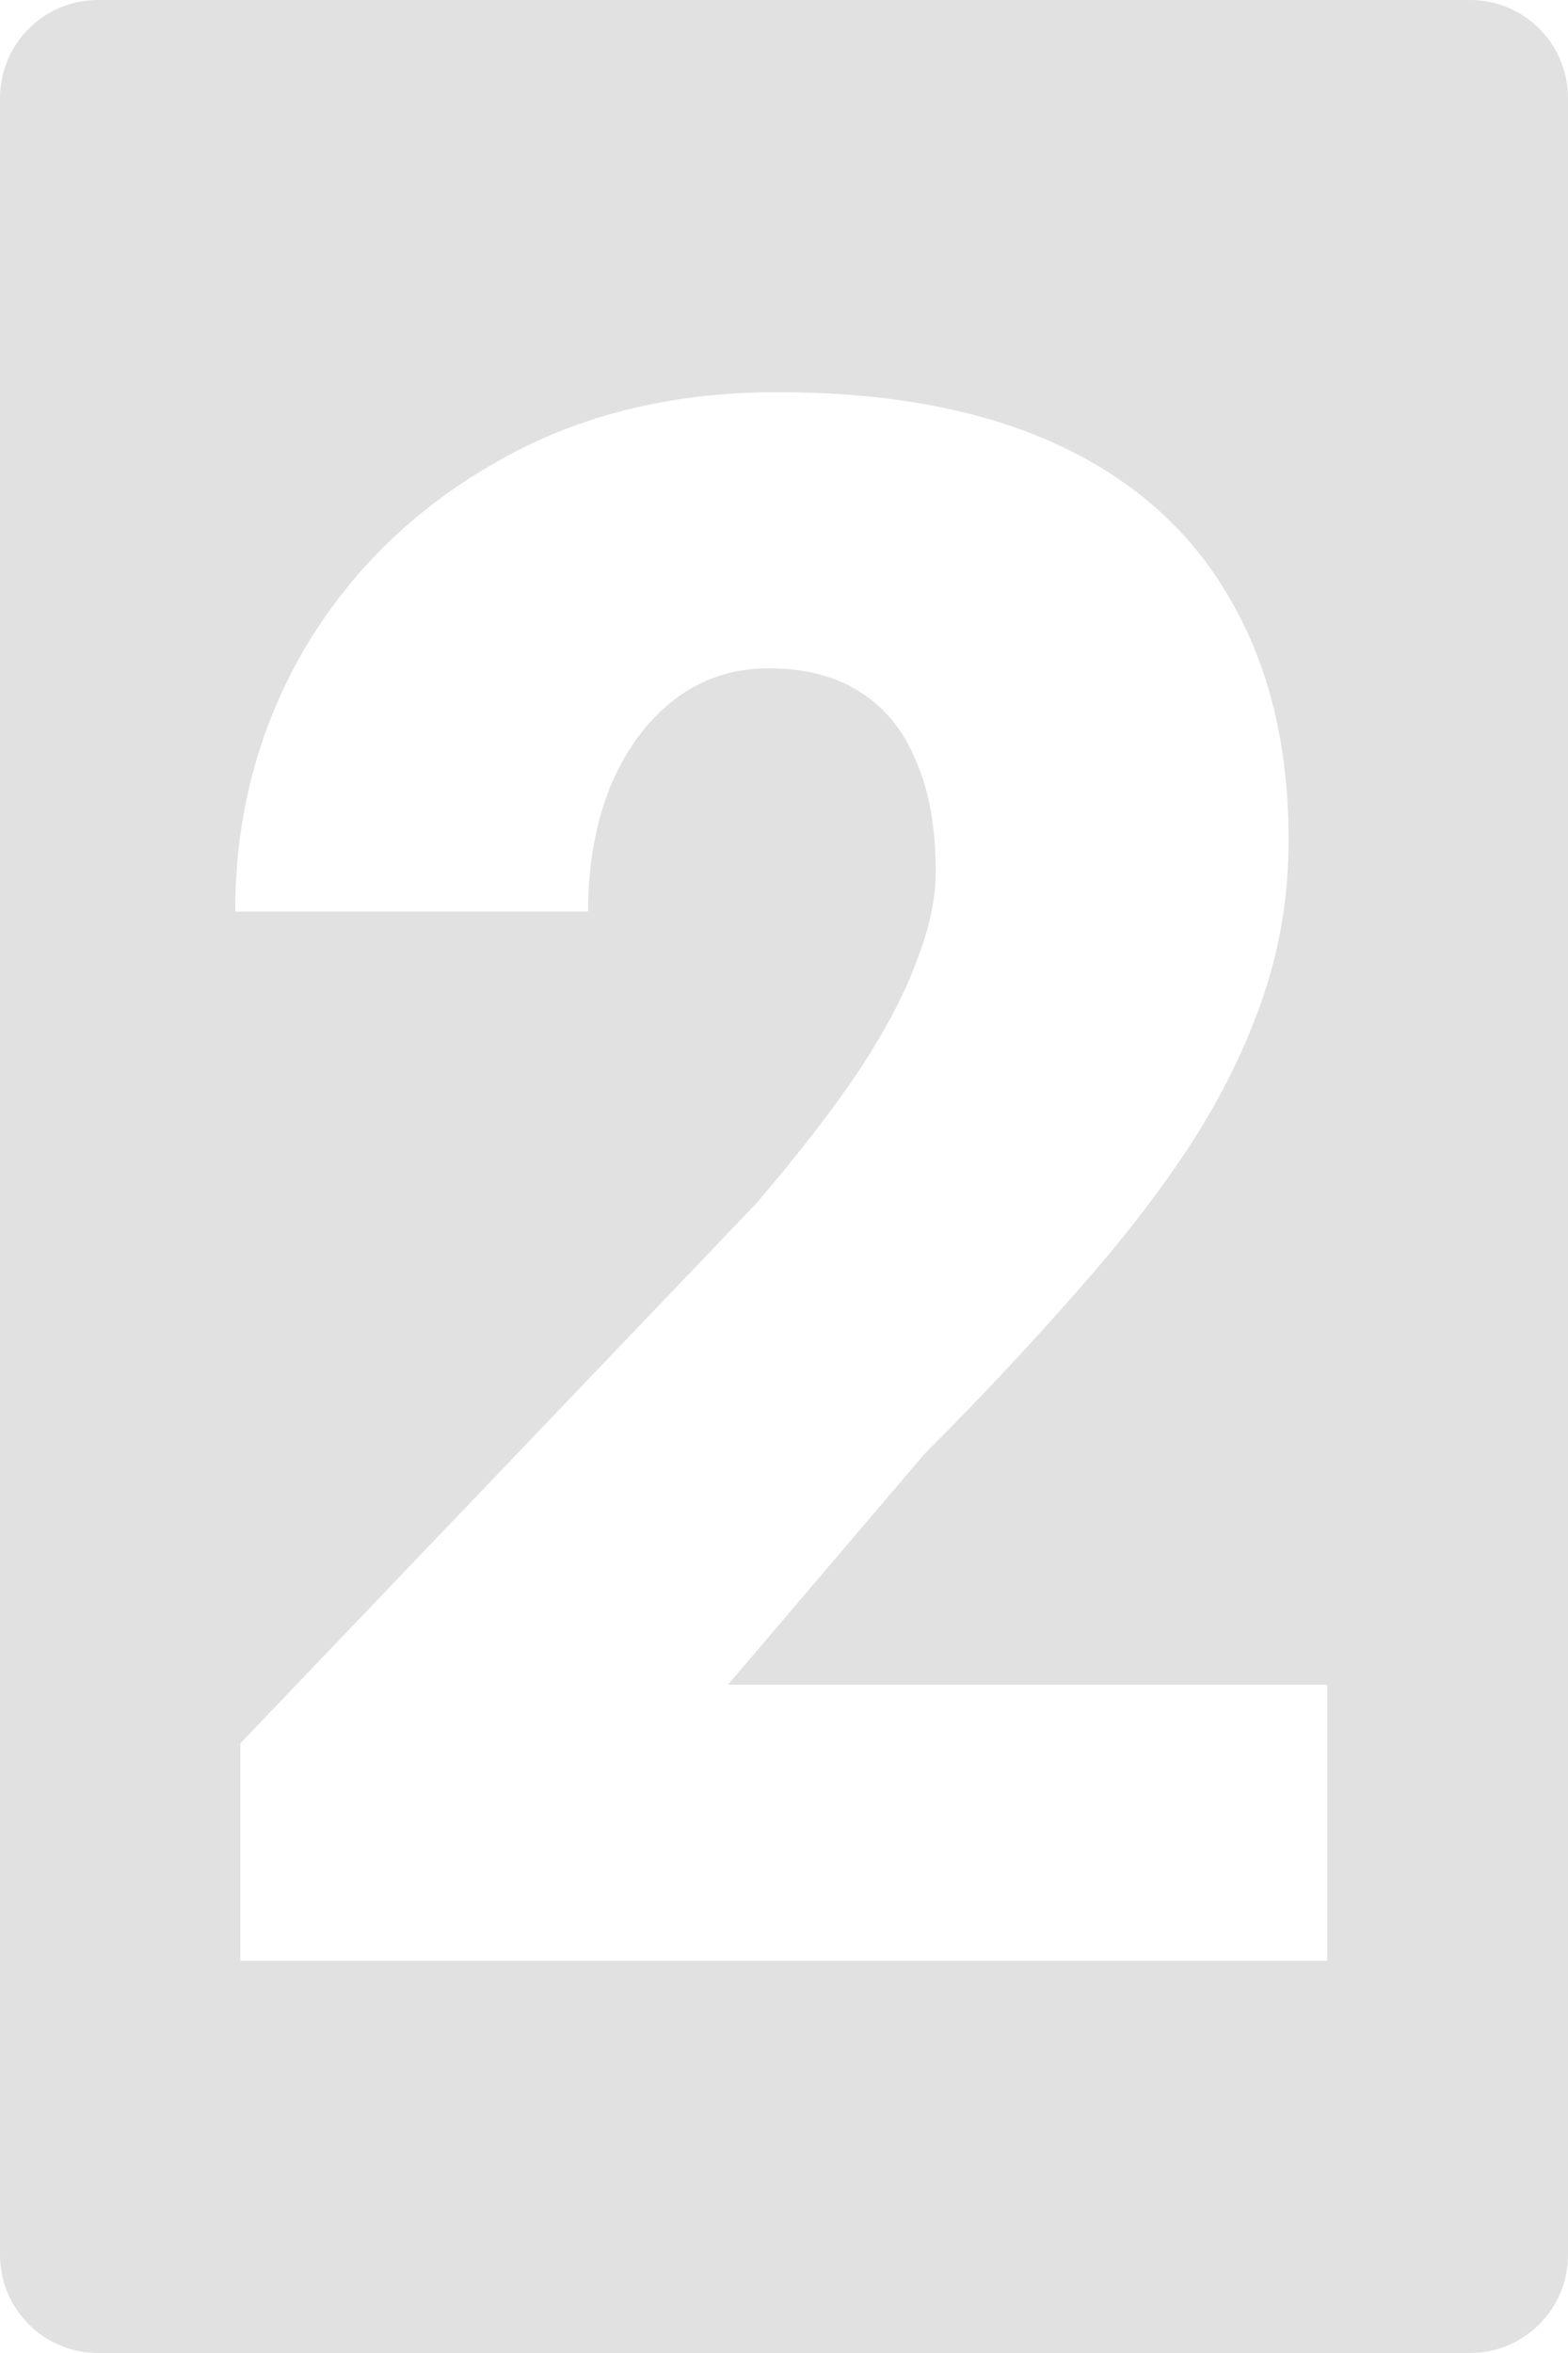 <?xml version="1.0" encoding="UTF-8"?> <svg xmlns="http://www.w3.org/2000/svg" width="80" height="120" viewBox="0 0 80 120" fill="none"> <path fill-rule="evenodd" clip-rule="evenodd" d="M5 0C2.239 0 0 2.239 0 5V115C0 117.761 2.239 120 5 120H75C77.761 120 80 117.761 80 115V5C80 2.239 77.761 0 75 0H5ZM67.717 100V85.917H37.142L47.156 74.164C50.068 71.239 52.66 68.477 54.933 65.877C57.242 63.277 59.195 60.749 60.793 58.294C62.391 55.802 63.616 53.293 64.468 50.765C65.32 48.237 65.746 45.601 65.746 42.857C65.746 38.055 64.752 33.956 62.764 30.562C60.81 27.132 57.898 24.514 54.028 22.708C50.157 20.903 45.363 20 39.646 20C34.177 20 29.365 21.21 25.21 23.629C21.055 26.012 17.806 29.208 15.462 33.216C13.154 37.224 12 41.648 12 46.486H30.004C30.004 44.139 30.377 42.027 31.123 40.149C31.904 38.271 32.987 36.791 34.372 35.708C35.757 34.624 37.373 34.083 39.219 34.083C41.066 34.083 42.611 34.48 43.854 35.274C45.132 36.069 46.091 37.242 46.73 38.795C47.405 40.311 47.742 42.207 47.742 44.482C47.742 45.818 47.423 47.317 46.783 48.978C46.18 50.639 45.203 52.498 43.854 54.556C42.504 56.579 40.729 58.872 38.527 61.435L12.263 88.907V100H67.717Z" fill="#E1E1E1"></path> </svg> 